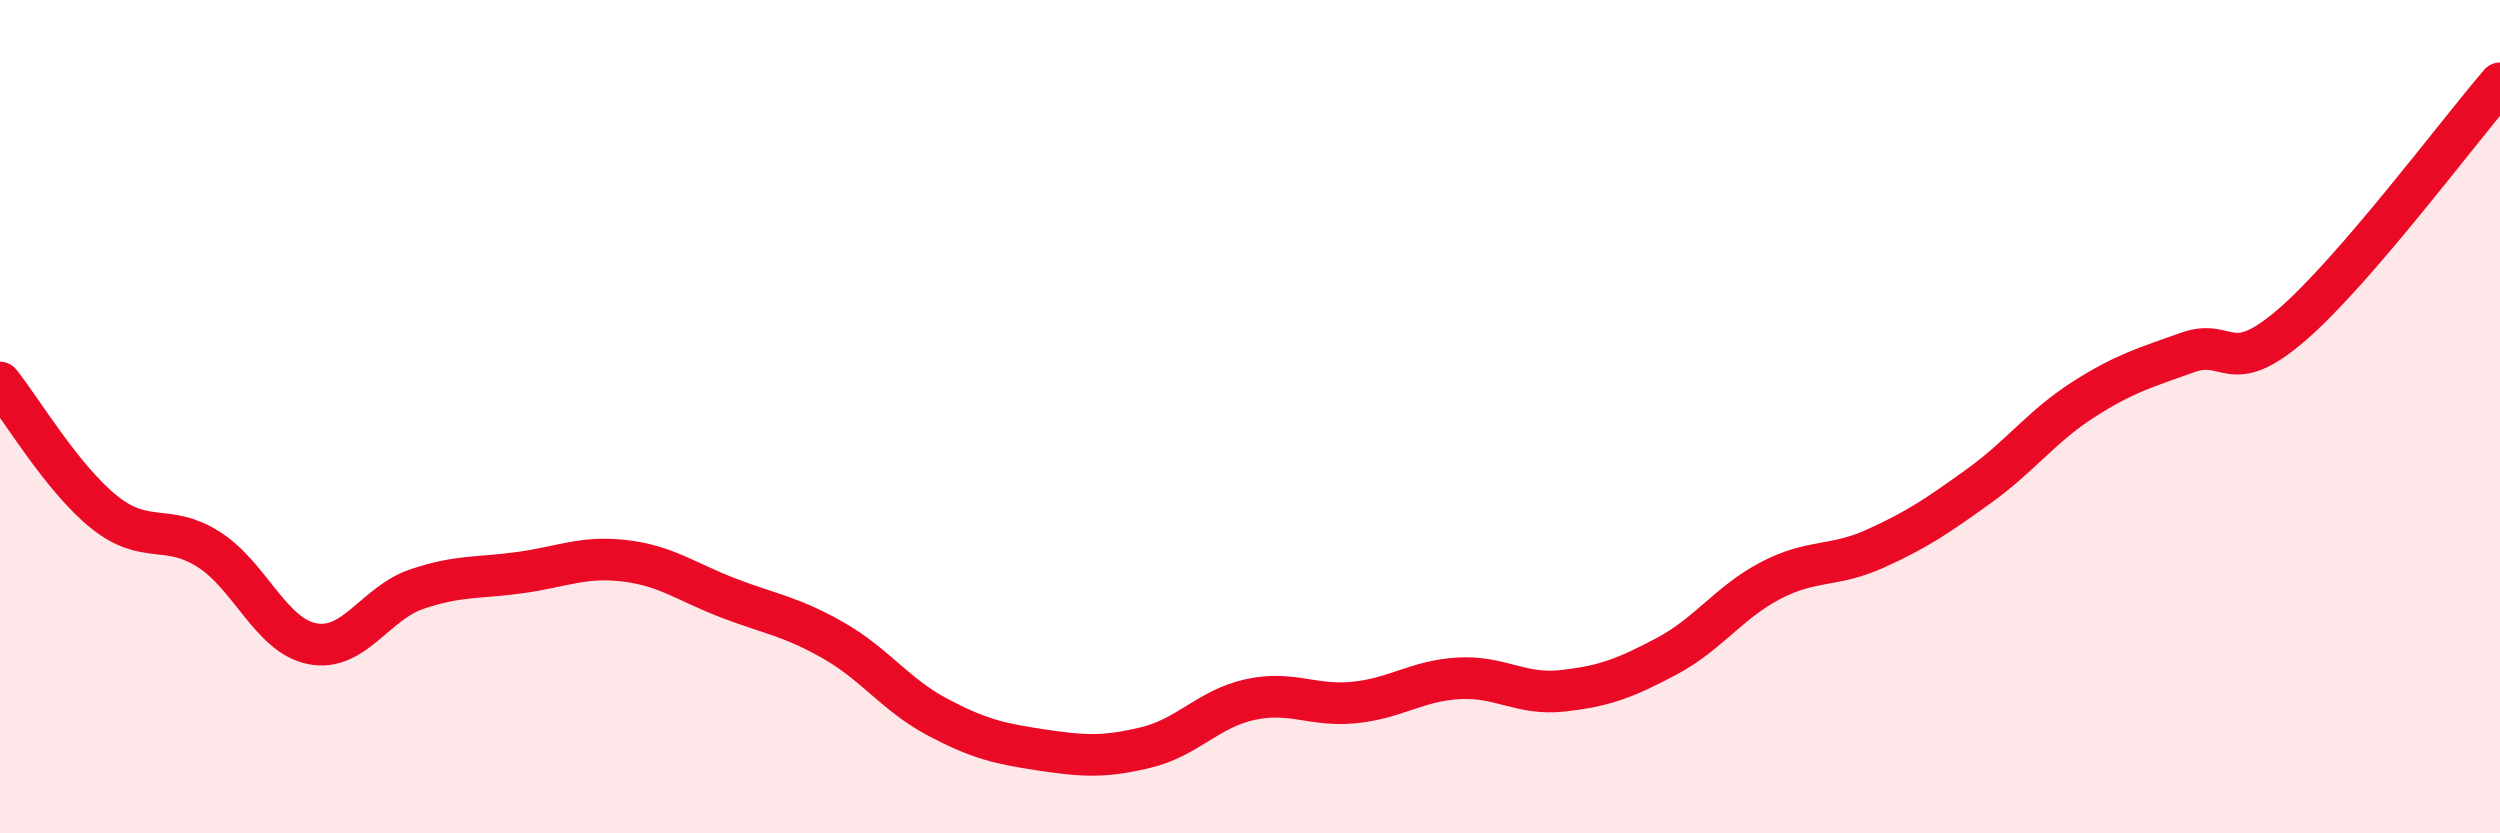 
    <svg width="60" height="20" viewBox="0 0 60 20" xmlns="http://www.w3.org/2000/svg">
      <path
        d="M 0,9.18 C 0.5,9.8 1.5,11.49 2.5,12.29 C 3.5,13.09 4,12.55 5,13.18 C 6,13.81 6.5,15.26 7.5,15.45 C 8.5,15.64 9,14.48 10,14.14 C 11,13.8 11.5,13.88 12.5,13.74 C 13.5,13.6 14,13.34 15,13.46 C 16,13.58 16.5,13.98 17.5,14.36 C 18.5,14.74 19,14.8 20,15.37 C 21,15.94 21.5,16.68 22.5,17.21 C 23.5,17.74 24,17.85 25,18 C 26,18.15 26.5,18.18 27.5,17.94 C 28.5,17.7 29,17.01 30,16.79 C 31,16.57 31.5,16.96 32.5,16.86 C 33.5,16.76 34,16.34 35,16.28 C 36,16.22 36.5,16.69 37.5,16.58 C 38.5,16.47 39,16.28 40,15.75 C 41,15.22 41.5,14.45 42.5,13.93 C 43.5,13.41 44,13.62 45,13.17 C 46,12.72 46.5,12.38 47.5,11.66 C 48.5,10.94 49,10.23 50,9.59 C 51,8.95 51.5,8.82 52.5,8.46 C 53.5,8.1 53.5,9.09 55,7.8 C 56.5,6.51 59,3.16 60,2L60 20L0 20Z"
        fill="#EB0A25"
        opacity="0.1"
        stroke-linecap="round"
        stroke-linejoin="round"
      />
      <path
        d="M 0,9.18 C 0.5,9.8 1.5,11.49 2.5,12.29 C 3.5,13.09 4,12.55 5,13.18 C 6,13.81 6.5,15.26 7.5,15.45 C 8.5,15.64 9,14.48 10,14.14 C 11,13.8 11.5,13.88 12.5,13.74 C 13.5,13.6 14,13.34 15,13.46 C 16,13.58 16.5,13.98 17.5,14.36 C 18.5,14.74 19,14.8 20,15.37 C 21,15.94 21.5,16.68 22.5,17.21 C 23.5,17.74 24,17.85 25,18 C 26,18.15 26.5,18.18 27.5,17.94 C 28.5,17.7 29,17.01 30,16.79 C 31,16.57 31.5,16.96 32.5,16.86 C 33.5,16.76 34,16.34 35,16.28 C 36,16.22 36.5,16.69 37.5,16.58 C 38.5,16.47 39,16.28 40,15.75 C 41,15.22 41.5,14.45 42.5,13.93 C 43.5,13.41 44,13.62 45,13.17 C 46,12.72 46.5,12.38 47.5,11.66 C 48.5,10.94 49,10.23 50,9.59 C 51,8.95 51.5,8.82 52.5,8.46 C 53.5,8.1 53.5,9.09 55,7.8 C 56.5,6.51 59,3.16 60,2"
        stroke="#EB0A25"
        stroke-width="1"
        fill="none"
        stroke-linecap="round"
        stroke-linejoin="round"
      />
    </svg>
  